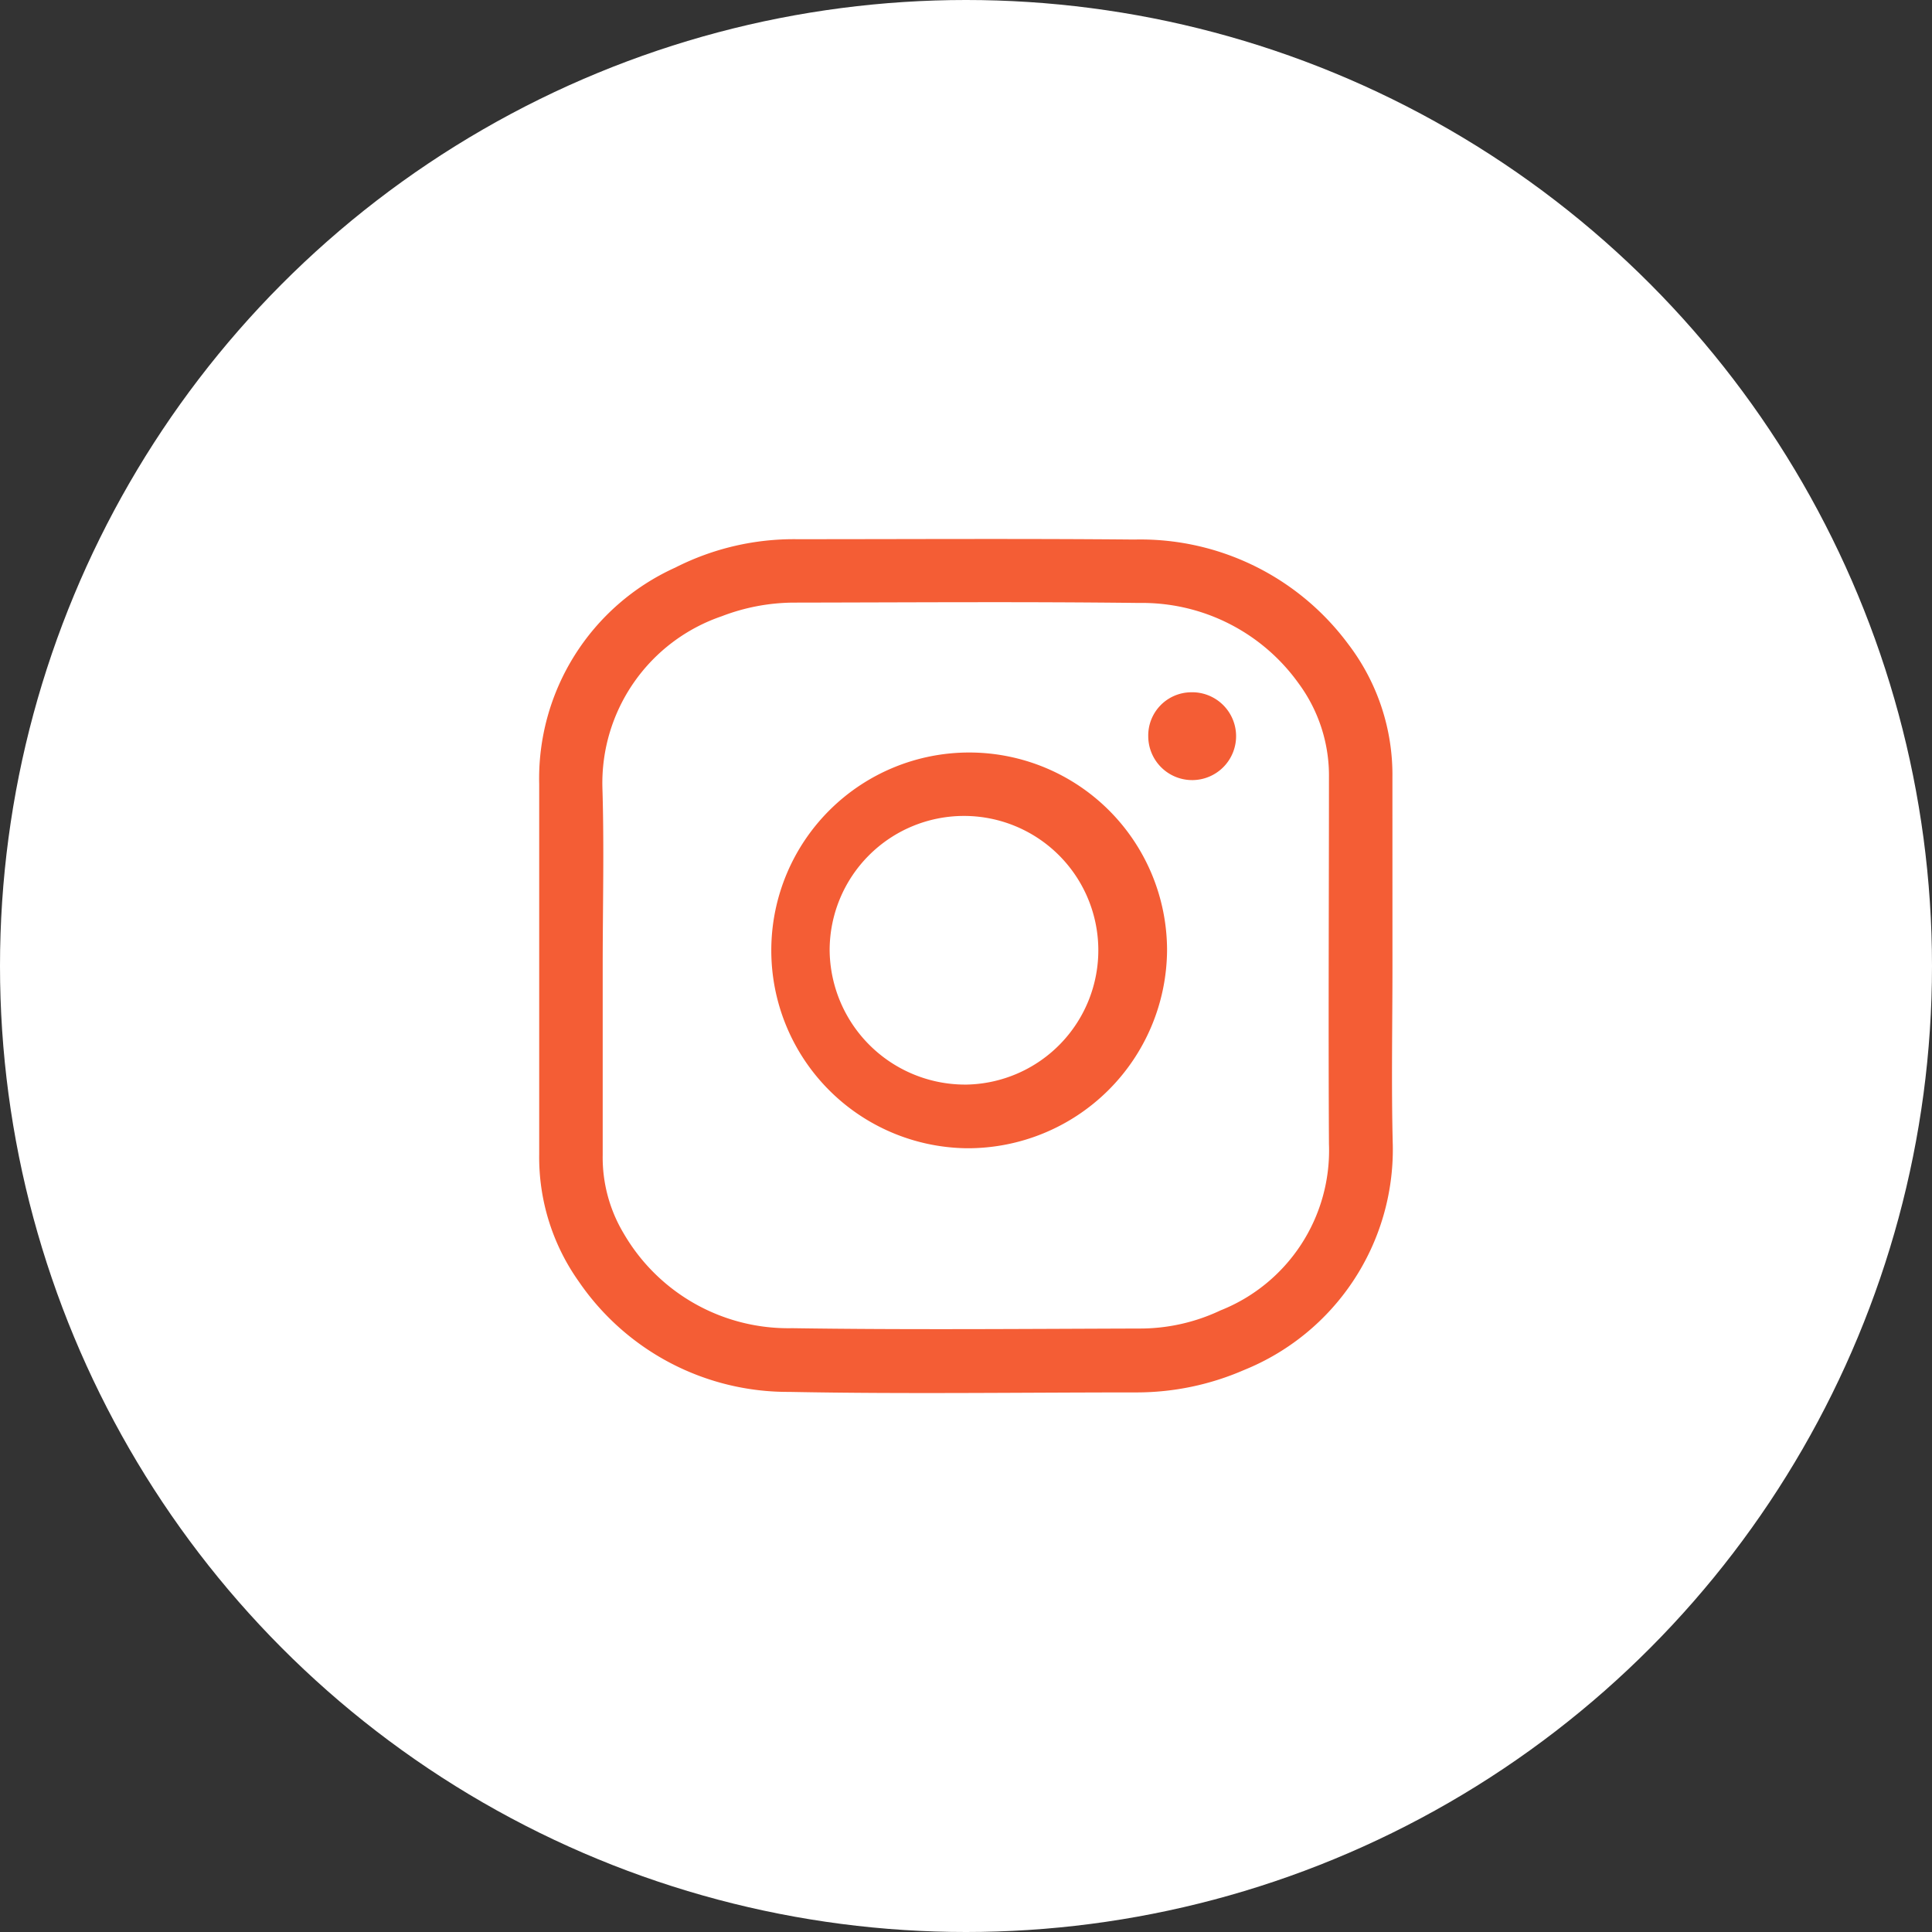 <svg xmlns="http://www.w3.org/2000/svg" width="45" height="45" viewBox="0 0 45 45">
  <rect x="0" y="0" width="45" height="45" fill="#333333" stroke="none"/>
  <g id="instagram" transform="translate(-1393 -889)">
    <circle id="Ellipse_3" data-name="Ellipse 3" cx="22.5" cy="22.5" r="22.5" transform="translate(1393 889)" fill="#fff"/>
    <g id="instagram_f_icon-icons.com_65485" transform="translate(1405.559 901.553)">
      <path id="Tracé_112" data-name="Tracé 112" d="M28.974,18.813c0,1.395-.028,2.793.008,4.188a5.541,5.541,0,0,1-3.467,5.226,6.269,6.269,0,0,1-2.489.521c-2.7,0-5.4.04-8.1-.012a5.9,5.9,0,0,1-4.9-2.565A5,5,0,0,1,9.1,23.2V14.585a5.392,5.392,0,0,1,3.17-5.049,6.091,6.091,0,0,1,2.837-.661c2.617,0,5.238-.016,7.855.008a6.024,6.024,0,0,1,4.977,2.429,5.015,5.015,0,0,1,1.034,3.118Zm-18.395,0v4.408a3.444,3.444,0,0,0,.493,1.831,4.432,4.432,0,0,0,3.919,2.2c2.689.04,5.382.016,8.075.008a4.381,4.381,0,0,0,1.9-.421,4.008,4.008,0,0,0,2.529-3.875c-.016-2.845,0-5.691,0-8.536a3.616,3.616,0,0,0-.705-2.192,4.48,4.48,0,0,0-3.719-1.876c-2.685-.032-5.37-.012-8.055-.008a4.731,4.731,0,0,0-1.663.317,4.106,4.106,0,0,0-2.781,3.987C10.615,16.048,10.579,17.431,10.579,18.813Z" transform="translate(-9.1 -8.869)" fill="#f45d35"/>
      <path id="Tracé_113" data-name="Tracé 113" d="M145.673,142.217a4.609,4.609,0,1,1,4.665-4.613A4.642,4.642,0,0,1,145.673,142.217Zm0-1.483a3.129,3.129,0,1,0-3.194-3.13A3.158,3.158,0,0,0,145.673,140.734Z" transform="translate(-135.714 -128.025)" fill="#f45d35"/>
      <path id="Tracé_114" data-name="Tracé 114" d="M364.077,98a1.023,1.023,0,1,1-.978,1.03A1.006,1.006,0,0,1,364.077,98Z" transform="translate(-348.913 -94.428)" fill="#f45d35"/>
    </g>
  </g>
</svg>
